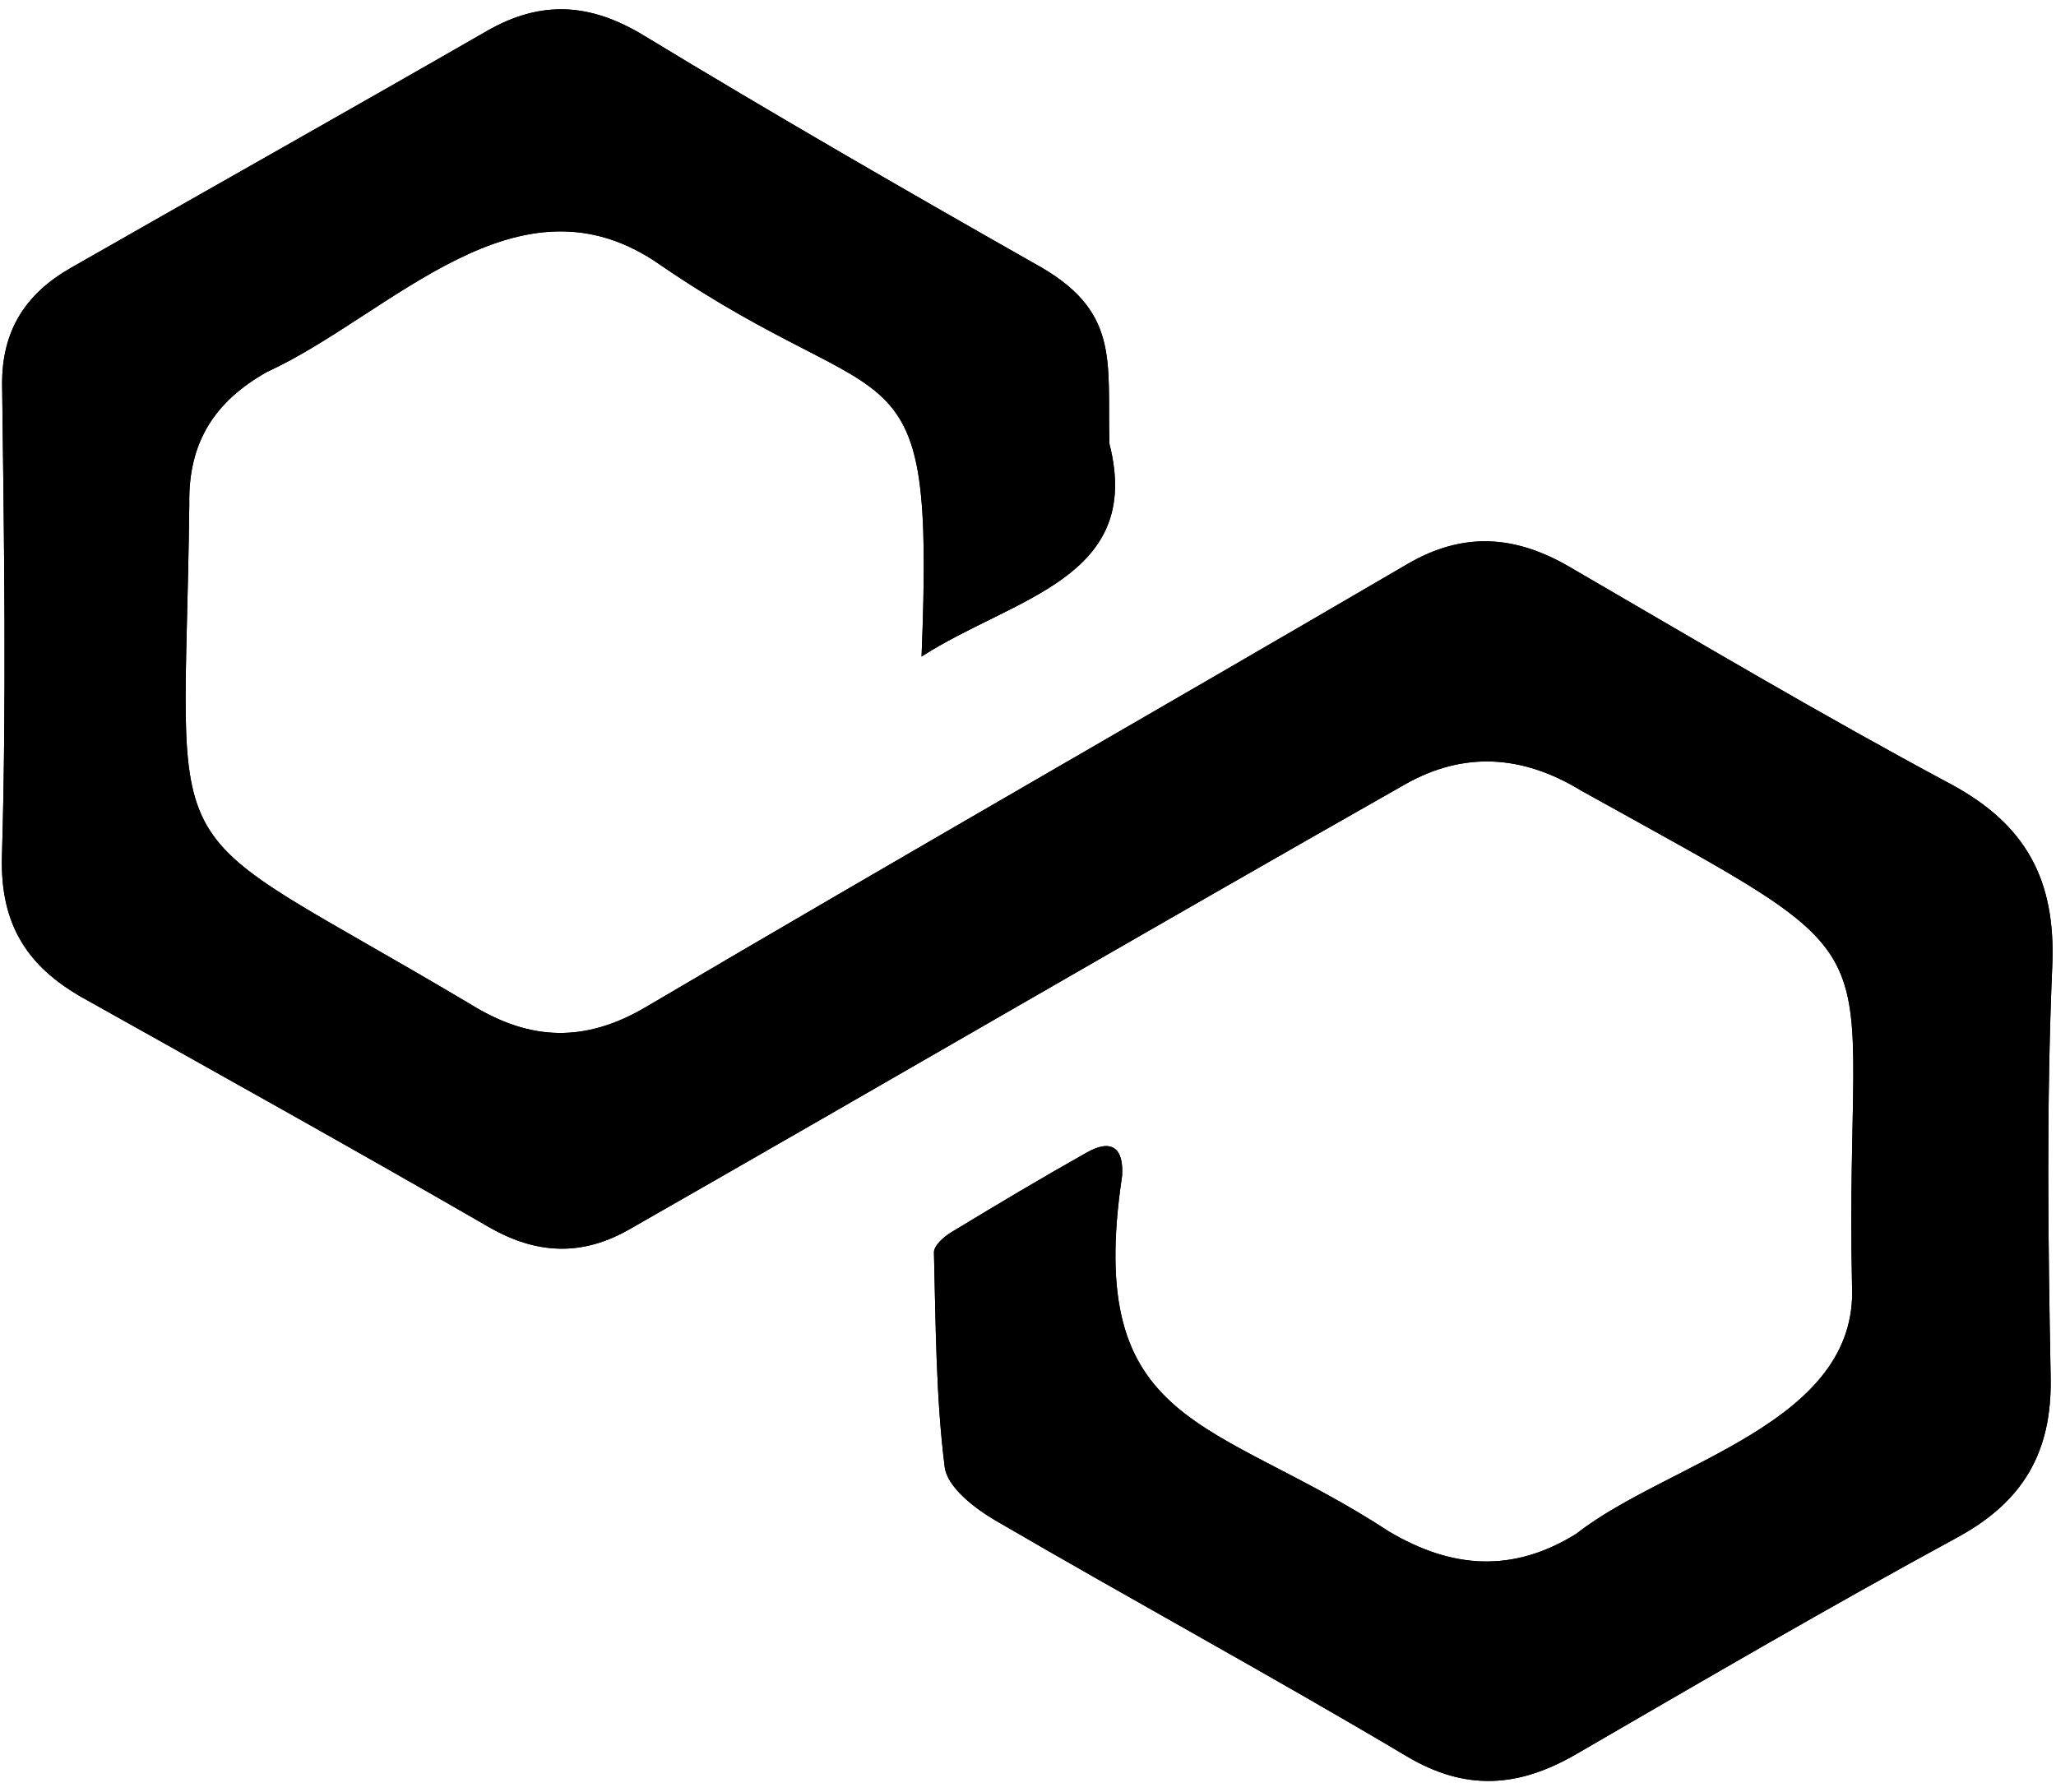 <?xml version="1.0" encoding="UTF-8"?><svg xmlns="http://www.w3.org/2000/svg" xmlns:xlink="http://www.w3.org/1999/xlink" height="772.3" preserveAspectRatio="xMidYMid meet" version="1.0" viewBox="-0.8 -4.0 886.1 772.3" width="886.1" zoomAndPan="magnify"><g data-name="Layer 2"><g data-name="Layer 1" id="change1_1"><path d="M396.374,278.97c39.4-25.483,95.838-33.456,80.973-91.7-1.015-36.169,4.962-57.487-32.57-77.853C388.326,77.393,332.094,44.93,276.611,11.261c-23.127-14.034-44.322-15.274-67.585-1.9C149.413,43.644,89.459,77.329,29.749,111.441,10.29,122.557-.179,138.435.122,162.162.979,229.739,2.006,297.373.044,364.9c-.863,29.694,11.065,47.823,35.173,61.327,58.3,32.66,116.708,65.15,174.582,98.559,20.72,11.961,40.332,12.685,60.746.982,111.57-63.722,222.6-128.4,334.344-191.812,25.255-14.248,50.54-12.595,75.66,2.719,143.952,80.189,113.426,54.51,116.828,213.109,3.017,60.051-79.219,76.08-118.9,107.3-27.539,17.062-53.8,14.9-80.661-1.038-75.575-49.46-131.327-43.636-115.025-153.179.806-12.114-4.452-16.208-15.171-10.176-19.8,11.142-39.317,22.79-58.734,34.586-3.086,1.874-7.243,5.678-7.171,8.494.794,30.912.807,62,4.646,92.58,1.07,8.518,12.812,17.674,21.778,22.9,58.869,34.334,118.79,66.879,177.359,101.7,25.709,15.285,48.509,13.265,73.022-.947,54.488-31.589,108.909-63.346,164.245-93.4,28.371-15.409,40.849-36.7,40.235-68.938-1.126-59.114-1.856-118.346.692-177.381,1.6-37.129-11.335-61-44.057-78.516-55.485-29.7-109.659-61.876-164.094-93.509-23.389-13.592-45.714-15.216-69.8-1.147C496.48,302.939,386.63,365.753,277.618,429.992c-26.271,15.482-49.767,14.592-74.85-.7-140.709-84-123.877-50.7-121.98-216.162-.492-26.515,10.99-44.174,33.414-56.789,53.688-24.718,108.334-89.363,169.808-46C384.95,179.287,401.969,138.653,396.374,278.97Z"/><path d="M396.374,278.97c5.787-140.121-11.938-100.045-112.366-168.628C222.487,66.93,167.949,131.674,114.2,156.337c-22.423,12.618-33.9,30.277-33.417,56.794C78.86,377.945,62.038,345.53,202.772,429.288c25.079,15.3,48.575,16.186,74.846.7C386.63,365.753,496.48,302.939,605.74,239.117c24.084-14.069,46.409-12.445,69.8,1.147,54.435,31.633,108.609,63.807,164.094,93.509,32.722,17.516,45.659,41.387,44.057,78.516-2.548,59.035-1.818,118.267-.692,177.381.614,32.236-11.864,53.529-40.235,68.938-55.336,30.055-109.757,61.812-164.245,93.4C654,766.221,631.2,768.241,605.5,752.956c-58.569-34.825-118.49-67.37-177.359-101.7-8.966-5.23-20.708-14.386-21.778-22.9-3.839-30.584-3.852-61.668-4.646-92.58-.072-2.816,4.085-6.62,7.171-8.494,19.417-11.8,38.937-23.444,58.734-34.586,10.719-6.032,15.977-1.938,15.169,10.176-16.441,109.365,39.8,103.979,115.029,153.179,26.855,15.935,53.12,18.1,80.657,1.034,39.8-31.179,121.962-47.44,118.91-107.294-3.377-157.949,27.1-133.181-116.836-213.107-25.117-15.316-50.4-16.969-75.657-2.721-111.745,63.41-222.774,128.09-334.344,191.812-20.414,11.7-40.026,10.979-60.746-.982-57.874-33.409-116.279-65.9-174.582-98.559C11.109,412.722-.819,394.593.044,364.9c1.962-67.526.935-135.16.078-202.737-.3-23.727,10.168-39.605,29.627-50.721,59.71-34.112,119.664-67.8,179.277-102.076,23.263-13.378,44.458-12.138,67.585,1.9C332.094,44.93,388.326,77.393,444.78,109.419c37.384,20.329,31.614,41.543,32.563,77.854C492.194,245.5,435.8,253.516,396.374,278.97Z"/></g></g></svg>